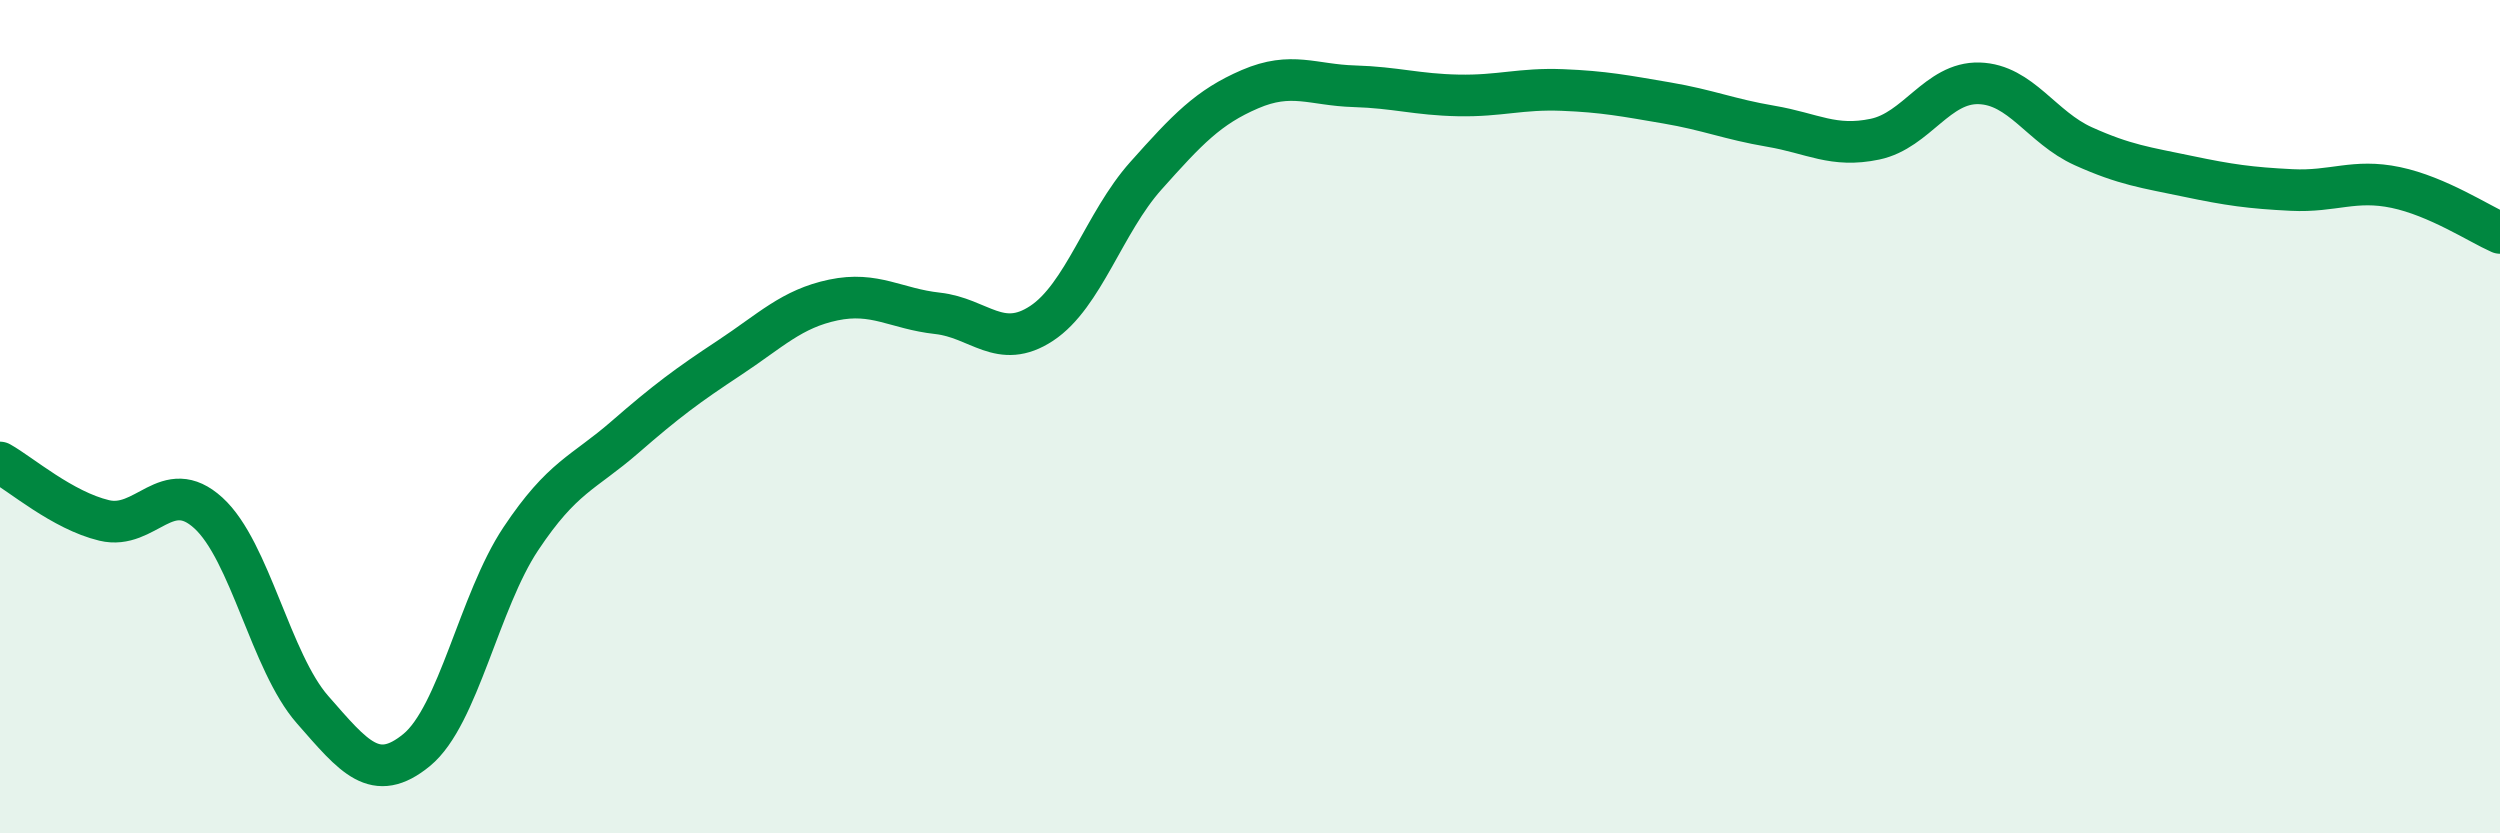 
    <svg width="60" height="20" viewBox="0 0 60 20" xmlns="http://www.w3.org/2000/svg">
      <path
        d="M 0,11.1 C 0.5,11.38 1.5,12.25 2.5,12.49 C 3.5,12.73 4,11.4 5,12.31 C 6,13.22 6.5,15.89 7.5,17.03 C 8.5,18.17 9,18.82 10,18 C 11,17.18 11.5,14.43 12.5,12.93 C 13.5,11.43 14,11.36 15,10.49 C 16,9.62 16.5,9.25 17.5,8.59 C 18.5,7.93 19,7.41 20,7.2 C 21,6.99 21.5,7.41 22.5,7.52 C 23.5,7.63 24,8.42 25,7.76 C 26,7.1 26.5,5.34 27.5,4.22 C 28.5,3.1 29,2.57 30,2.14 C 31,1.71 31.5,2.04 32.5,2.07 C 33.5,2.1 34,2.27 35,2.29 C 36,2.31 36.5,2.12 37.5,2.16 C 38.5,2.2 39,2.3 40,2.47 C 41,2.64 41.5,2.86 42.5,3.03 C 43.5,3.2 44,3.55 45,3.34 C 46,3.13 46.5,1.97 47.5,2 C 48.5,2.03 49,3.06 50,3.51 C 51,3.96 51.5,4.02 52.5,4.23 C 53.5,4.44 54,4.51 55,4.56 C 56,4.61 56.5,4.29 57.5,4.5 C 58.5,4.71 59.5,5.37 60,5.59L60 20L0 20Z"
        fill="#008740"
        opacity="0.1"
        stroke-linecap="round"
        stroke-linejoin="round"
      />
      <path
        d="M 0,11.1 C 0.5,11.38 1.5,12.25 2.5,12.49 C 3.5,12.73 4,11.4 5,12.31 C 6,13.22 6.5,15.89 7.5,17.03 C 8.5,18.17 9,18.82 10,18 C 11,17.18 11.5,14.43 12.5,12.93 C 13.5,11.43 14,11.36 15,10.49 C 16,9.62 16.5,9.25 17.5,8.59 C 18.5,7.93 19,7.41 20,7.2 C 21,6.99 21.5,7.41 22.5,7.52 C 23.5,7.63 24,8.42 25,7.76 C 26,7.1 26.5,5.34 27.5,4.22 C 28.5,3.1 29,2.57 30,2.14 C 31,1.71 31.5,2.04 32.5,2.07 C 33.5,2.1 34,2.27 35,2.29 C 36,2.31 36.5,2.12 37.5,2.16 C 38.5,2.2 39,2.3 40,2.47 C 41,2.64 41.5,2.86 42.5,3.03 C 43.5,3.2 44,3.55 45,3.34 C 46,3.13 46.5,1.97 47.5,2 C 48.5,2.03 49,3.06 50,3.51 C 51,3.96 51.5,4.02 52.5,4.23 C 53.5,4.44 54,4.51 55,4.56 C 56,4.61 56.5,4.29 57.5,4.5 C 58.5,4.71 59.5,5.37 60,5.59"
        stroke="#008740"
        stroke-width="1"
        fill="none"
        stroke-linecap="round"
        stroke-linejoin="round"
      />
    </svg>
  